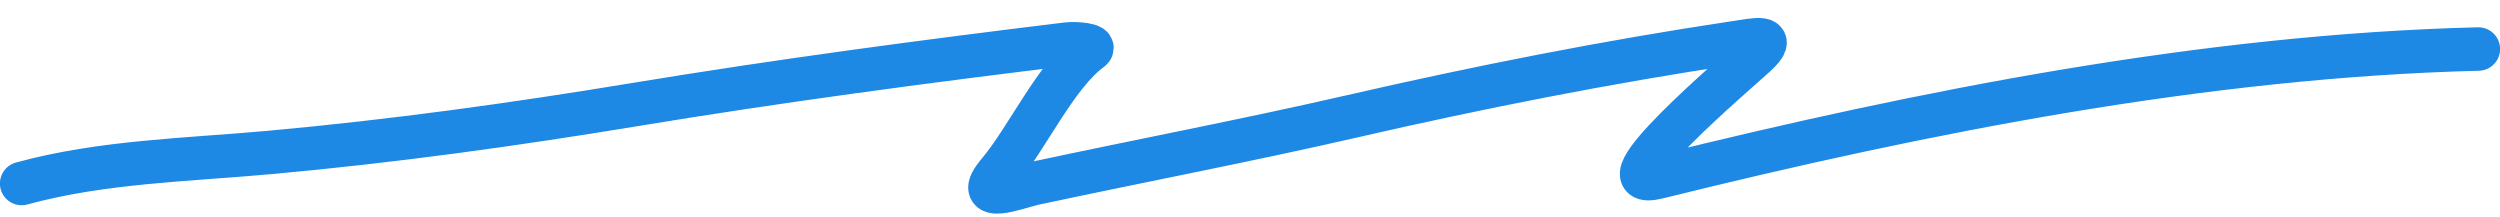 <svg width="115" height="10" viewBox="0 0 115 10" fill="none" xmlns="http://www.w3.org/2000/svg">
<g clip-path="url(#clip0_235_268)">
<path d="M114.004 2.255C101.428 2.571 88.518 5.123 76.256 8.154C73.335 8.876 79.899 3.335 80.756 2.541C81.799 1.575 80.77 1.821 79.787 1.968C73.889 2.854 68.035 4.01 62.209 5.348C57.337 6.466 52.442 7.395 47.559 8.441C46.867 8.589 44.632 9.476 45.938 7.925C47.256 6.358 48.581 3.447 50.175 2.283C50.48 2.061 49.467 1.981 49.103 2.025C42.464 2.833 35.857 3.713 29.248 4.803C23.597 5.736 18.101 6.493 12.453 7.009C8.657 7.355 4.695 7.428 0.996 8.441" stroke="#1E88E5" stroke-width="2" stroke-linecap="round"/>
</g>
<defs>
<clipPath id="clip0_235_268">
<rect width="115" height="9" fill="white" transform="translate(0 0.827)"/>
</clipPath>
</defs>
</svg>
